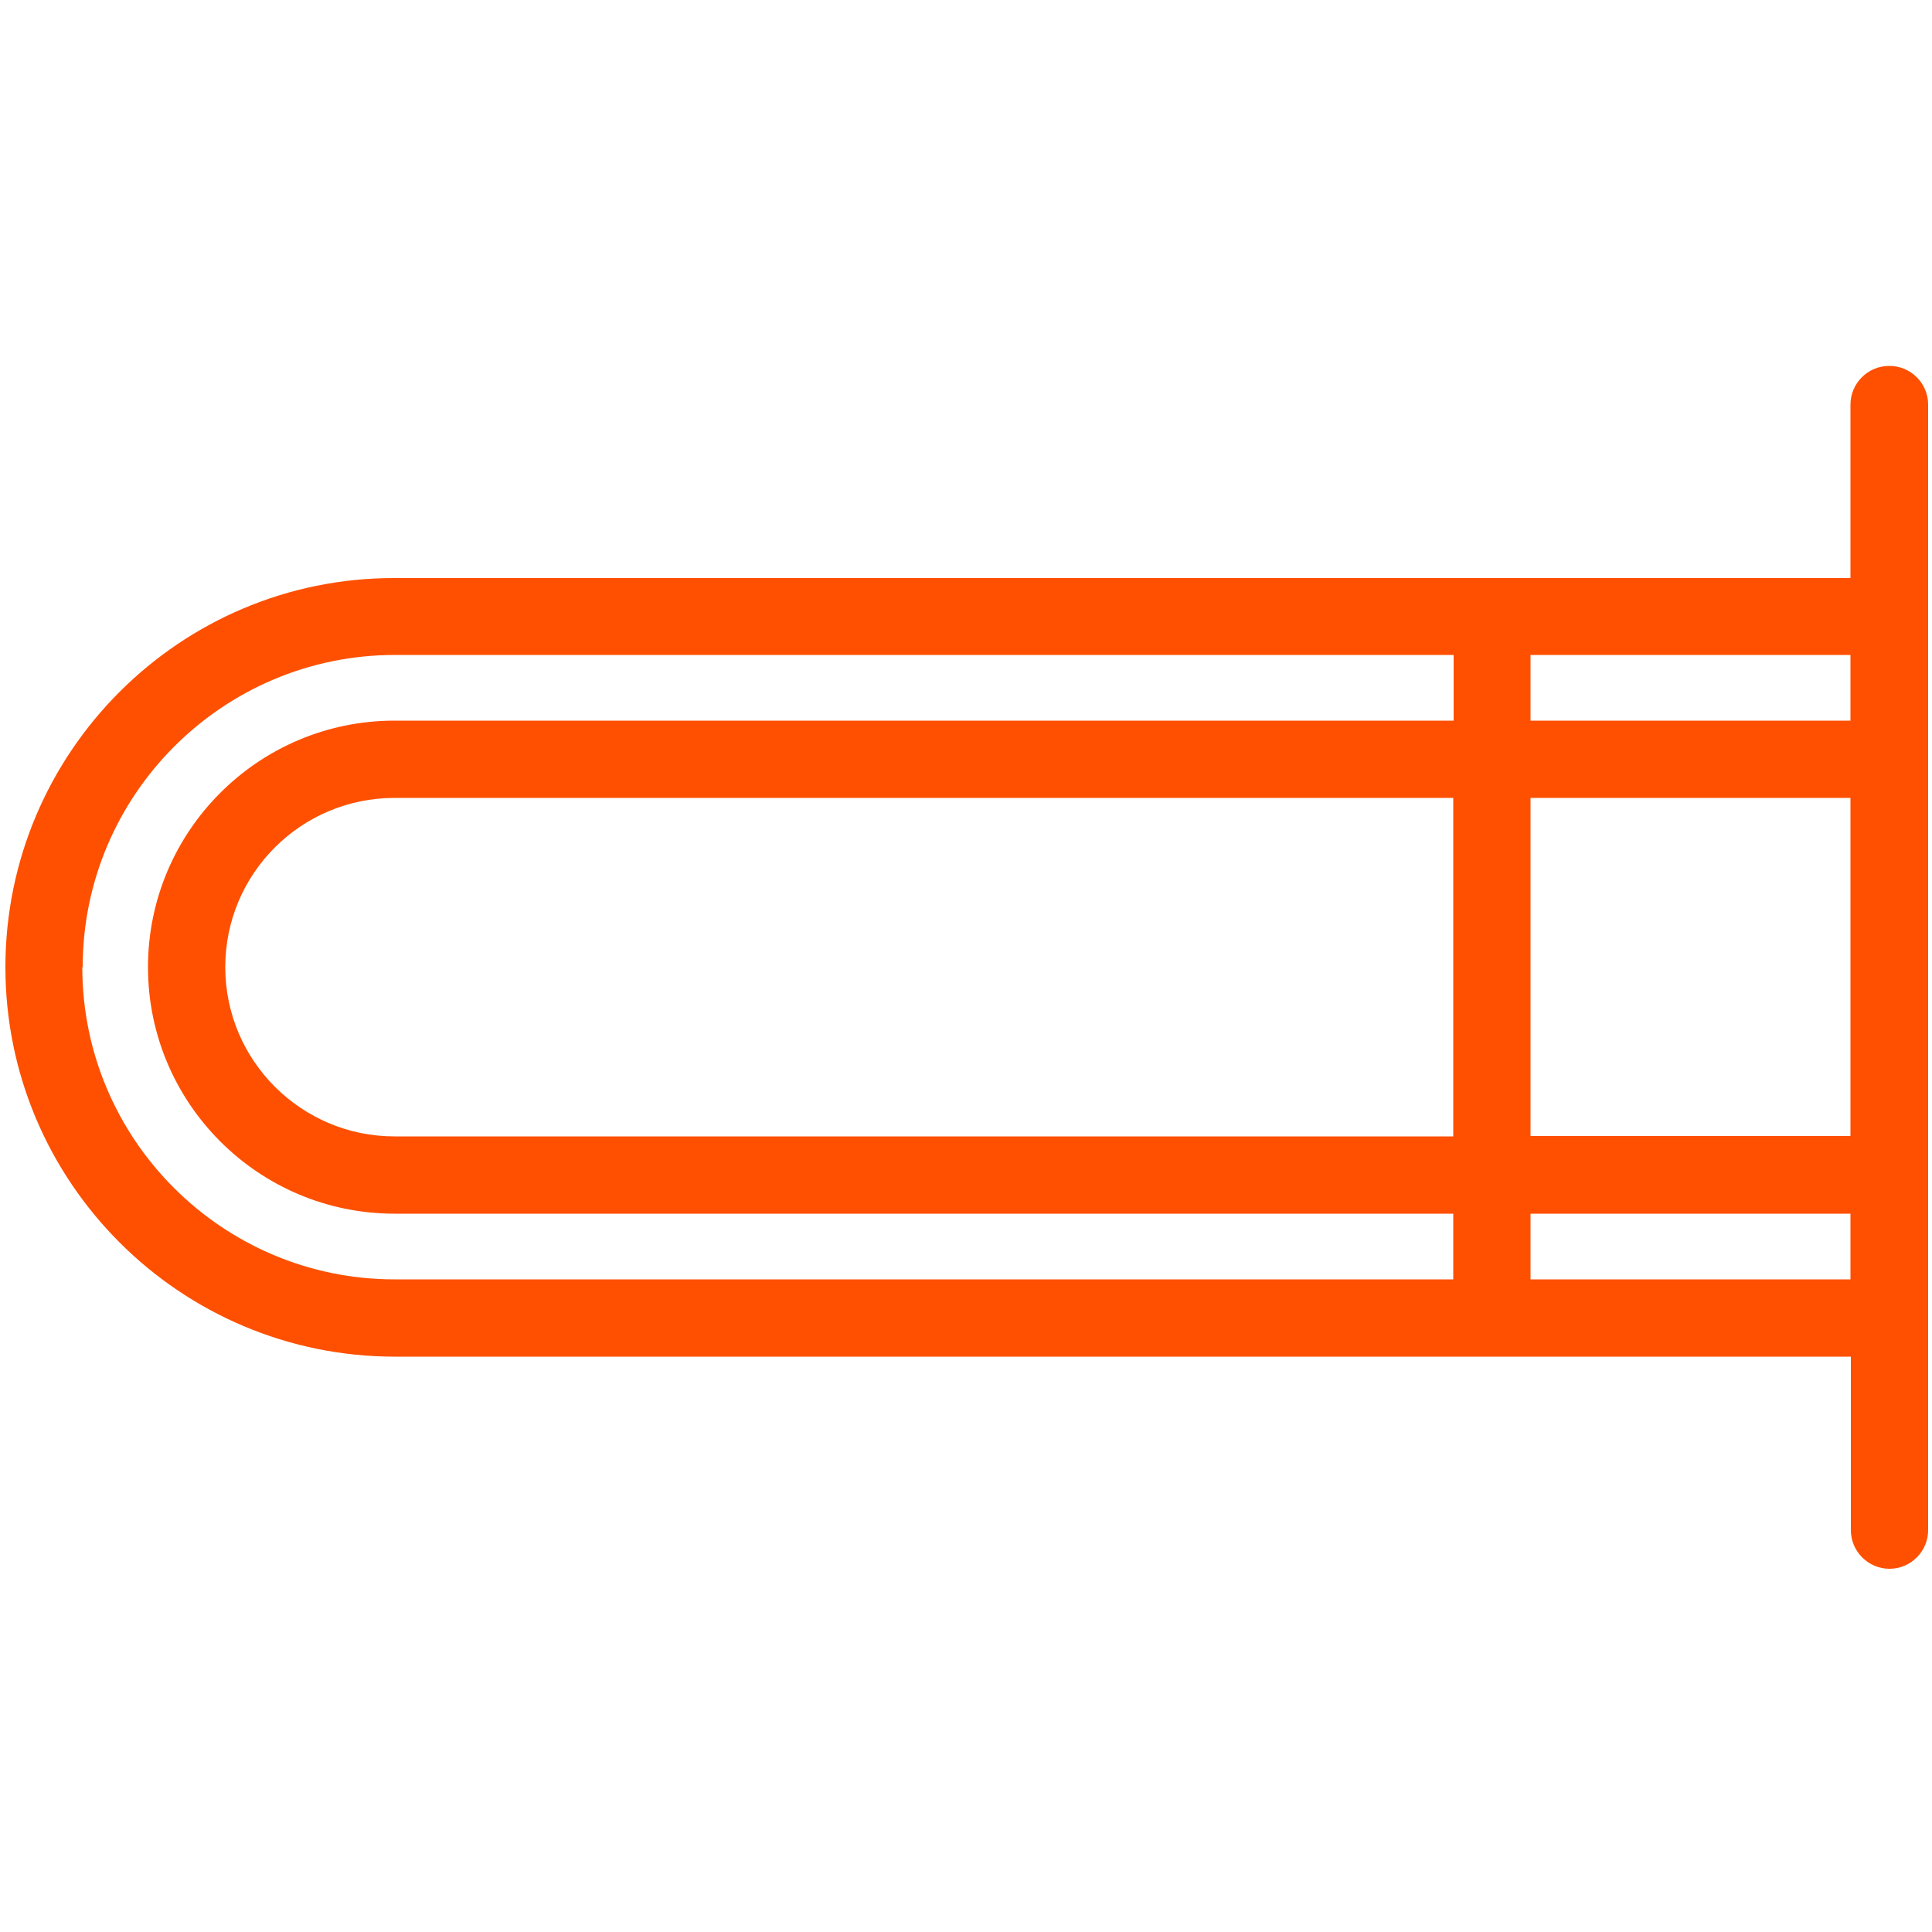 <svg viewBox="0 0 500 500" xmlns="http://www.w3.org/2000/svg"><path d="M488.9 94.7c-5.5 0-10 4.5-10 10v44.9H102.1C46.6 149.5 1.4 194.7 1.4 250.3s45.2 100.8 100.8 100.8H479V396c0 5.5 4.5 10 10 10s10-4.5 10-10V104.7c0-5.5-4.5-10-10-10zM21.4 250.3c0-44.5 36.2-80.8 80.8-80.8h274v17H102.1c-35.2 0-63.8 28.6-63.8 63.8s28.6 63.8 63.8 63.8h274v17h-274c-44.5 0-80.8-36.2-80.8-80.8zm354.7 43.8h-274c-24.1 0-43.8-19.6-43.8-43.8s19.6-43.8 43.8-43.8h274V294zm20-87.6h82.8V294h-82.8zm82.8 124.6h-82.8v-17h82.8zm-82.8-144.6v-17h82.8v17z" fill="#fe5000"/></svg>
